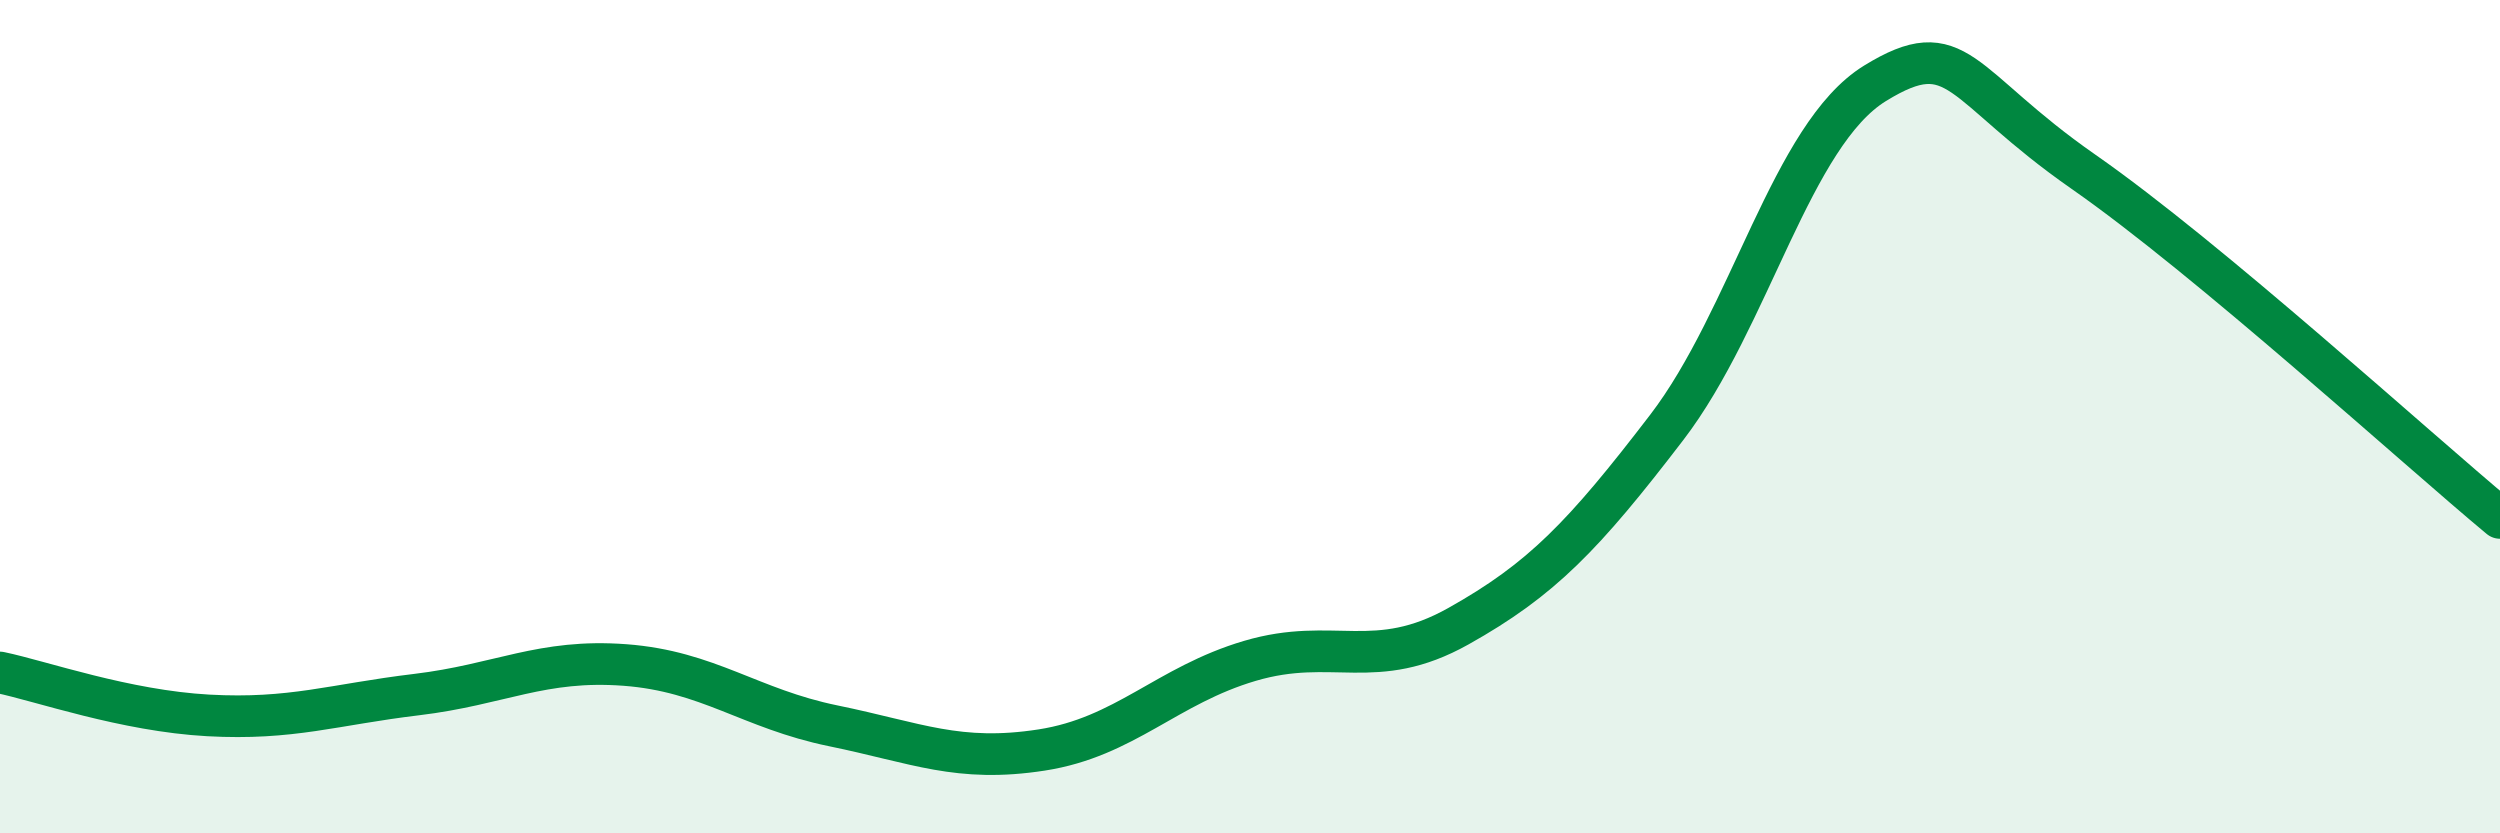 
    <svg width="60" height="20" viewBox="0 0 60 20" xmlns="http://www.w3.org/2000/svg">
      <path
        d="M 0,16.14 C 1,16.35 3,17.06 5,17.17 C 7,17.28 8,16.91 10,16.67 C 12,16.43 13,15.81 15,15.96 C 17,16.11 18,17.01 20,17.42 C 22,17.83 23,18.31 25,18 C 27,17.69 28,16.45 30,15.86 C 32,15.27 33,16.15 35,15.03 C 37,13.91 38,12.87 40,10.26 C 42,7.65 43,3.23 45,2 C 47,0.77 47,2.03 50,4.12 C 53,6.21 58,10.77 60,12.43L60 20L0 20Z"
        fill="#008740"
        opacity="0.1"
        stroke-linecap="round"
        stroke-linejoin="round"
      />
      <path
        d="M 0,16.14 C 1,16.35 3,17.06 5,17.17 C 7,17.28 8,16.91 10,16.67 C 12,16.43 13,15.81 15,15.96 C 17,16.11 18,17.01 20,17.42 C 22,17.83 23,18.31 25,18 C 27,17.69 28,16.45 30,15.86 C 32,15.27 33,16.15 35,15.03 C 37,13.91 38,12.87 40,10.26 C 42,7.65 43,3.23 45,2 C 47,0.77 47,2.03 50,4.12 C 53,6.21 58,10.77 60,12.43"
        stroke="#008740"
        stroke-width="1"
        fill="none"
        stroke-linecap="round"
        stroke-linejoin="round"
      />
    </svg>
  